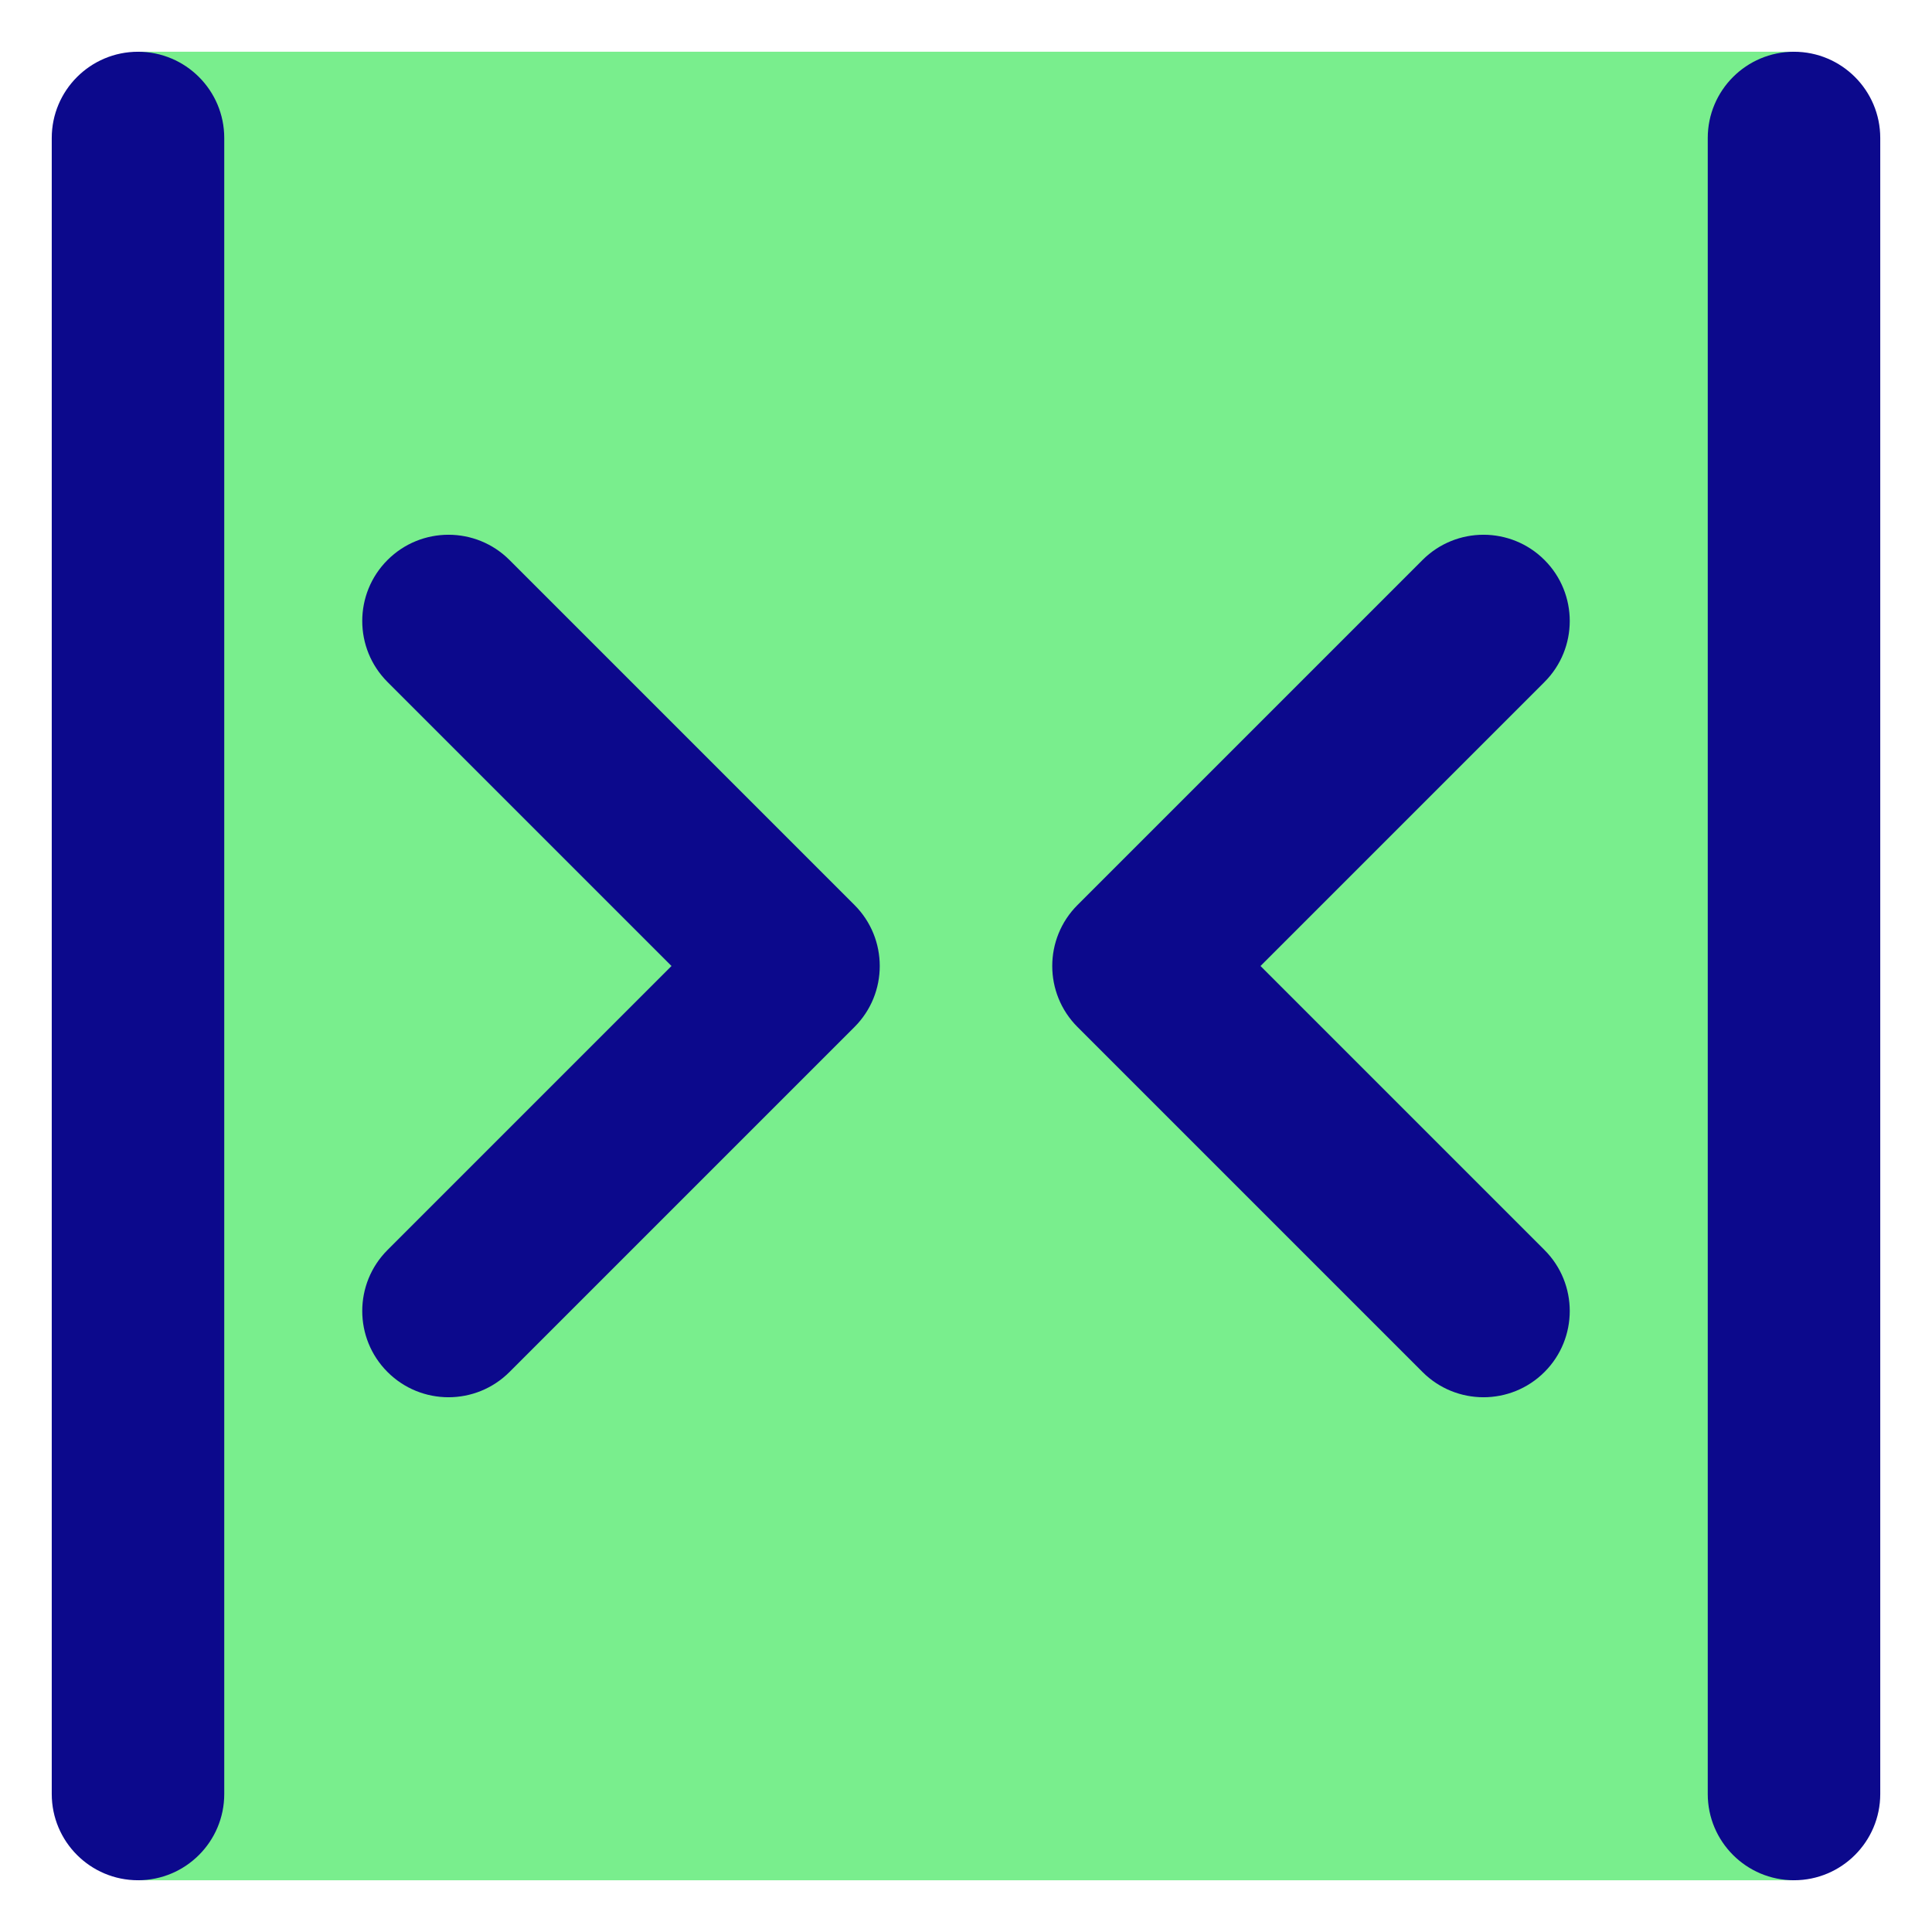 <svg xmlns="http://www.w3.org/2000/svg" fill="none" viewBox="0 0 14 14" id="Tailless-Line-Arrow-Shrink-Horizontal-2--Streamline-Core">
  <desc>
    Tailless Line Arrow Shrink Horizontal 2 Streamline Icon: https://streamlinehq.com
  </desc>
  <g id="tailless-line-arrow-shrink-horizontal-2--resize-shrink-bigger-horizontal-smaller-size-arrow-arrows-big">
    <path id="Vector" fill="#79ee8d" d="M13 0.375H1v13.25h12V0.375Z" stroke-width="1"></path>
    <path id="Union" fill="#0c098c" fill-rule="evenodd" d="M1 0.375c0.345 0 0.625 0.28 0.625 0.625v12c0 0.345 -0.28 0.625 -0.625 0.625 -0.345 0 -0.625 -0.28 -0.625 -0.625V1C0.375 0.655 0.655 0.375 1 0.375Zm2.692 3.683c-0.244 -0.244 -0.64 -0.244 -0.884 0 -0.244 0.244 -0.244 0.64 0 0.884L4.866 7 2.808 9.058c-0.244 0.244 -0.244 0.64 0 0.884 0.244 0.244 0.64 0.244 0.884 0l2.5 -2.5c0.244 -0.244 0.244 -0.64 0 -0.884l-2.5 -2.5Zm7.5 0.884c0.244 -0.244 0.244 -0.64 0 -0.884 -0.244 -0.244 -0.64 -0.244 -0.884 0l-2.5 2.5c-0.244 0.244 -0.244 0.64 0 0.884l2.5 2.5c0.244 0.244 0.64 0.244 0.884 0 0.244 -0.244 0.244 -0.64 0 -0.884L9.134 7l2.058 -2.058ZM13.625 1c0 -0.345 -0.28 -0.625 -0.625 -0.625s-0.625 0.28 -0.625 0.625v12c0 0.345 0.28 0.625 0.625 0.625s0.625 -0.28 0.625 -0.625V1Z" clip-rule="evenodd" stroke-width="1"></path>
  </g>
</svg>